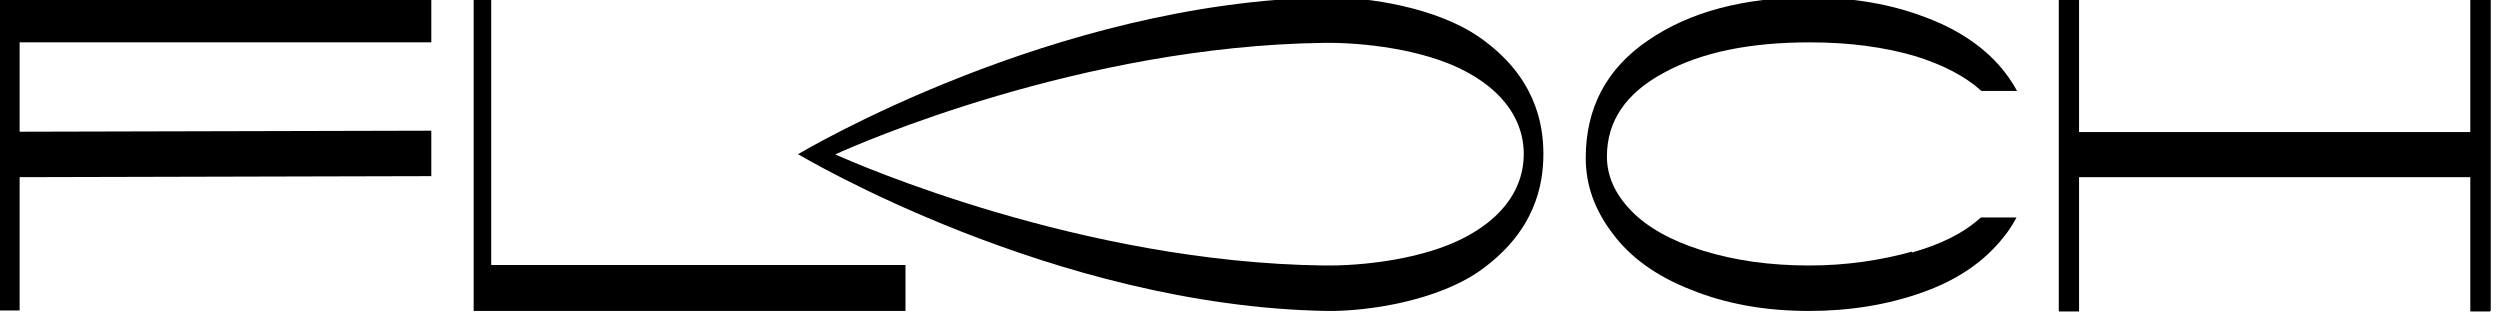 <?xml version="1.0" encoding="utf-8"?>
<svg version="1.2" xmlns="http://www.w3.org/2000/svg" viewBox="0 0 484 61" width="484" height="61">
  <style>
    .s0 { fill: #000001 }
  </style>
  <g id="Calque 1">
    <path id="&lt;Compound Path&gt;" class="s0" d="m0-0.5h83.5v8.7h-79.7v17.3l79.7-0.2v8.8l-79.7 0.2v25.8h-3.8v-0.1z"/>
    <path id="&lt;Compound Path&gt;" class="s0" d="m91.7-0.5h3.4v51.8h80.2v8.9h-83.6z"/>
    <path id="&lt;Compound Path&gt;" class="s0" d="m370.1 48.9c5.7-1.6 10.1-3.8 13.4-6.8h6.9c-0.7 1.3-1.5 2.6-2.5 3.8-3.7 4.7-8.9 8.3-15.7 10.7-6.7 2.4-14.1 3.6-22 3.6q-12.7 0-22.8-4.1c-6.7-2.6-11.8-6.3-15.2-10.9-3.5-4.6-5.2-9.4-5.2-14.6q0-14.6 12.1-22.8c8-5.5 18.5-8.3 31.2-8.3 8.3 0 15.9 1.3 22.6 3.9 6.7 2.5 11.9 6.2 15.4 10.8q1.2 1.6 2.2 3.4h-6.9c-3.1-2.8-7.3-5-12.7-6.7-6.1-1.8-12.9-2.7-20.5-2.7-11.6 0-21 1.9-28.3 5.9q-11 5.9-11 16.2c0 3.7 1.5 7.2 4.7 10.5 3.1 3.2 7.7 5.8 13.8 7.7 6.1 1.9 12.9 2.9 20.7 2.9 7.1 0 13.8-1 19.9-2.7z"/>
    <path id="&lt;Compound Path&gt;" class="s0" d="m398.6-0.4h3.9v26h75.8v-26h3.9v60.6h-3.9v-26h-75.8v26h-3.9z"/>
    <path id="&lt;Compound Path&gt;" class="s0" d="m398.6-0.4h3.9v26h75.8v-26h3.8v60.7h-3.8v-26h-75.8v26h-3.9z"/>
    <path id="&lt;Path&gt;" class="s0" d="m283.7 45.9c-8.1 4.3-19.9 5.6-27.4 5.5-46.9-0.6-90.3-19.6-94.6-21.5 4.3-2 47.7-21 94.6-21.6 7.5-0.1 19.3 1.2 27.4 5.5 9.6 5.1 11.3 11.8 11.3 16h3.8c0-5.9-1.6-15.1-12.4-22.6-8.2-5.7-21.4-7.8-29.5-7.7-52.9 0.9-101.8 30-102.3 30.3h-0.1q0 0 0 0.1 0 0 0 0h0.1c0.5 0.3 49.4 29.4 102.3 30.3 8.1 0.1 21.3-2 29.5-7.7 10.8-7.6 12.4-16.7 12.4-22.7h-3.8c0 4.3-1.7 11-11.3 16.1z"/>
  </g>
</svg>